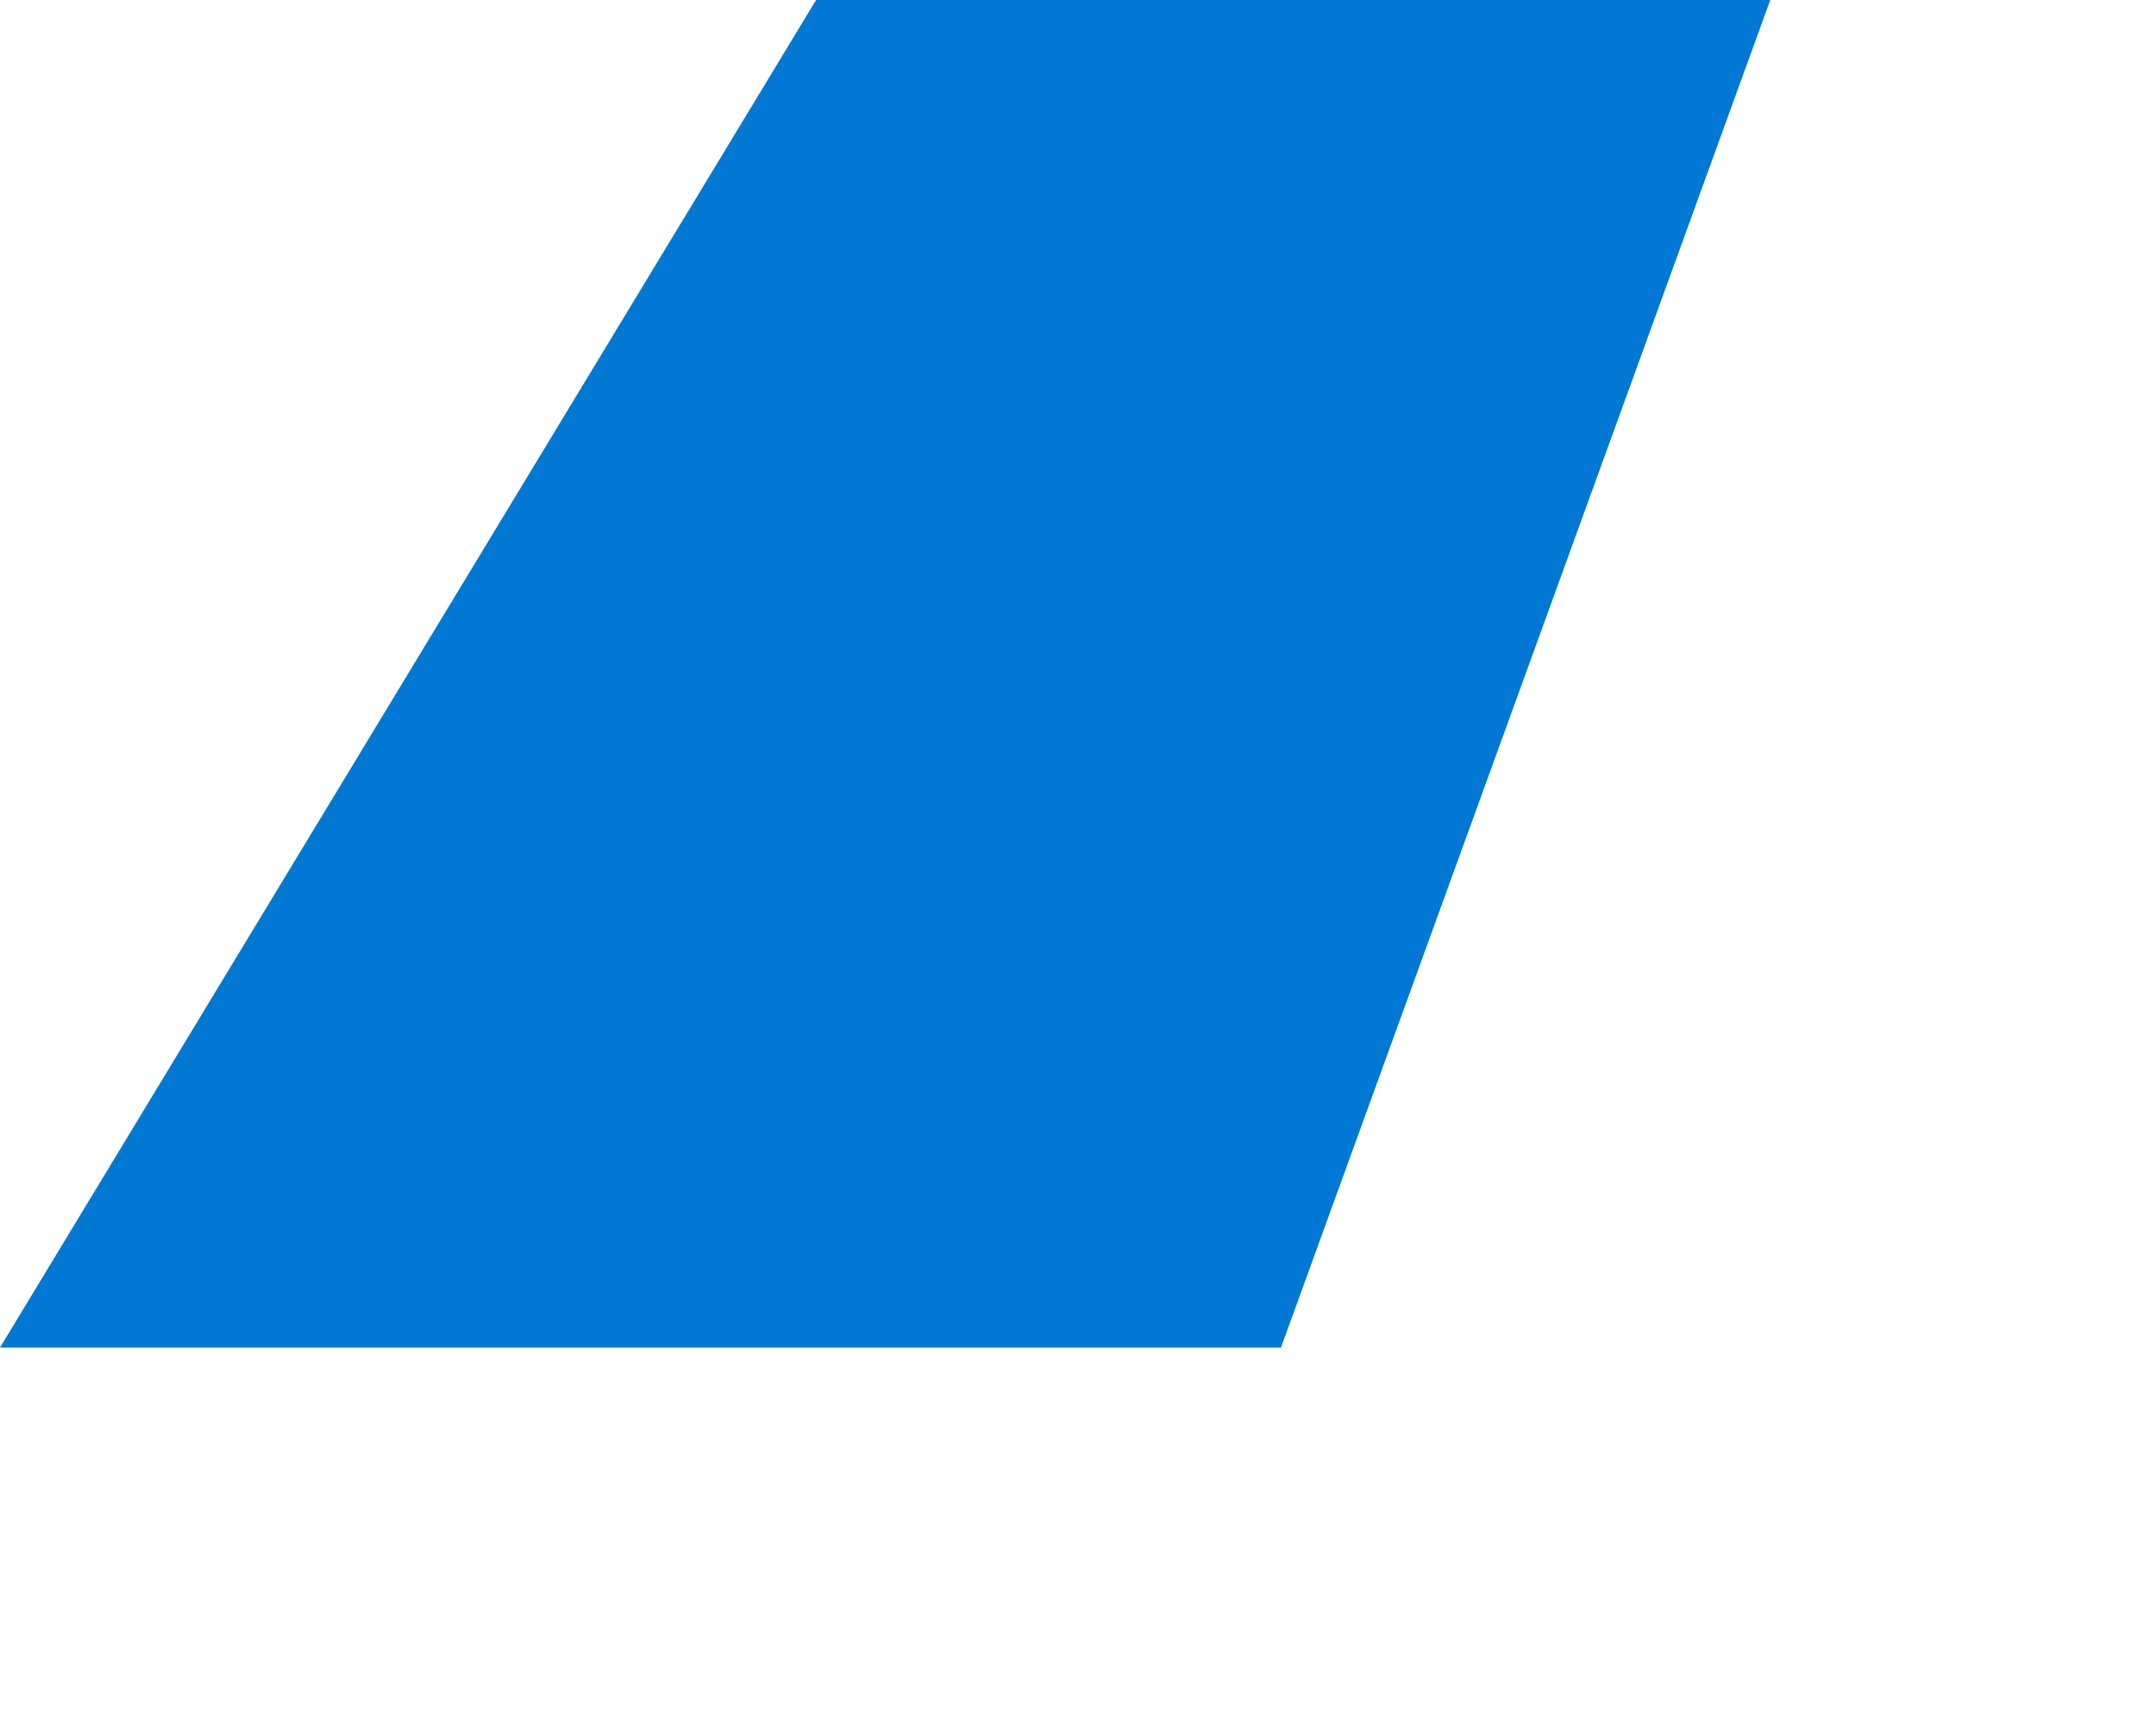 <svg xmlns="http://www.w3.org/2000/svg" viewBox="0 0 256 204" width="256" height="204">
  <path fill="#0078D4" d="M96.9 0L0 160h97.9l58.1-160zm15.4 0l-58.1 160h97.9l58.1-160zm-15.4 0L0 160h97.9l58.1-160zm15.4 0l-58.1 160h97.9l58.1-160zm-15.4 0L0 160h97.9l58.1-160zm15.4 0l-58.1 160h97.9l58.1-160z"/>
</svg>

